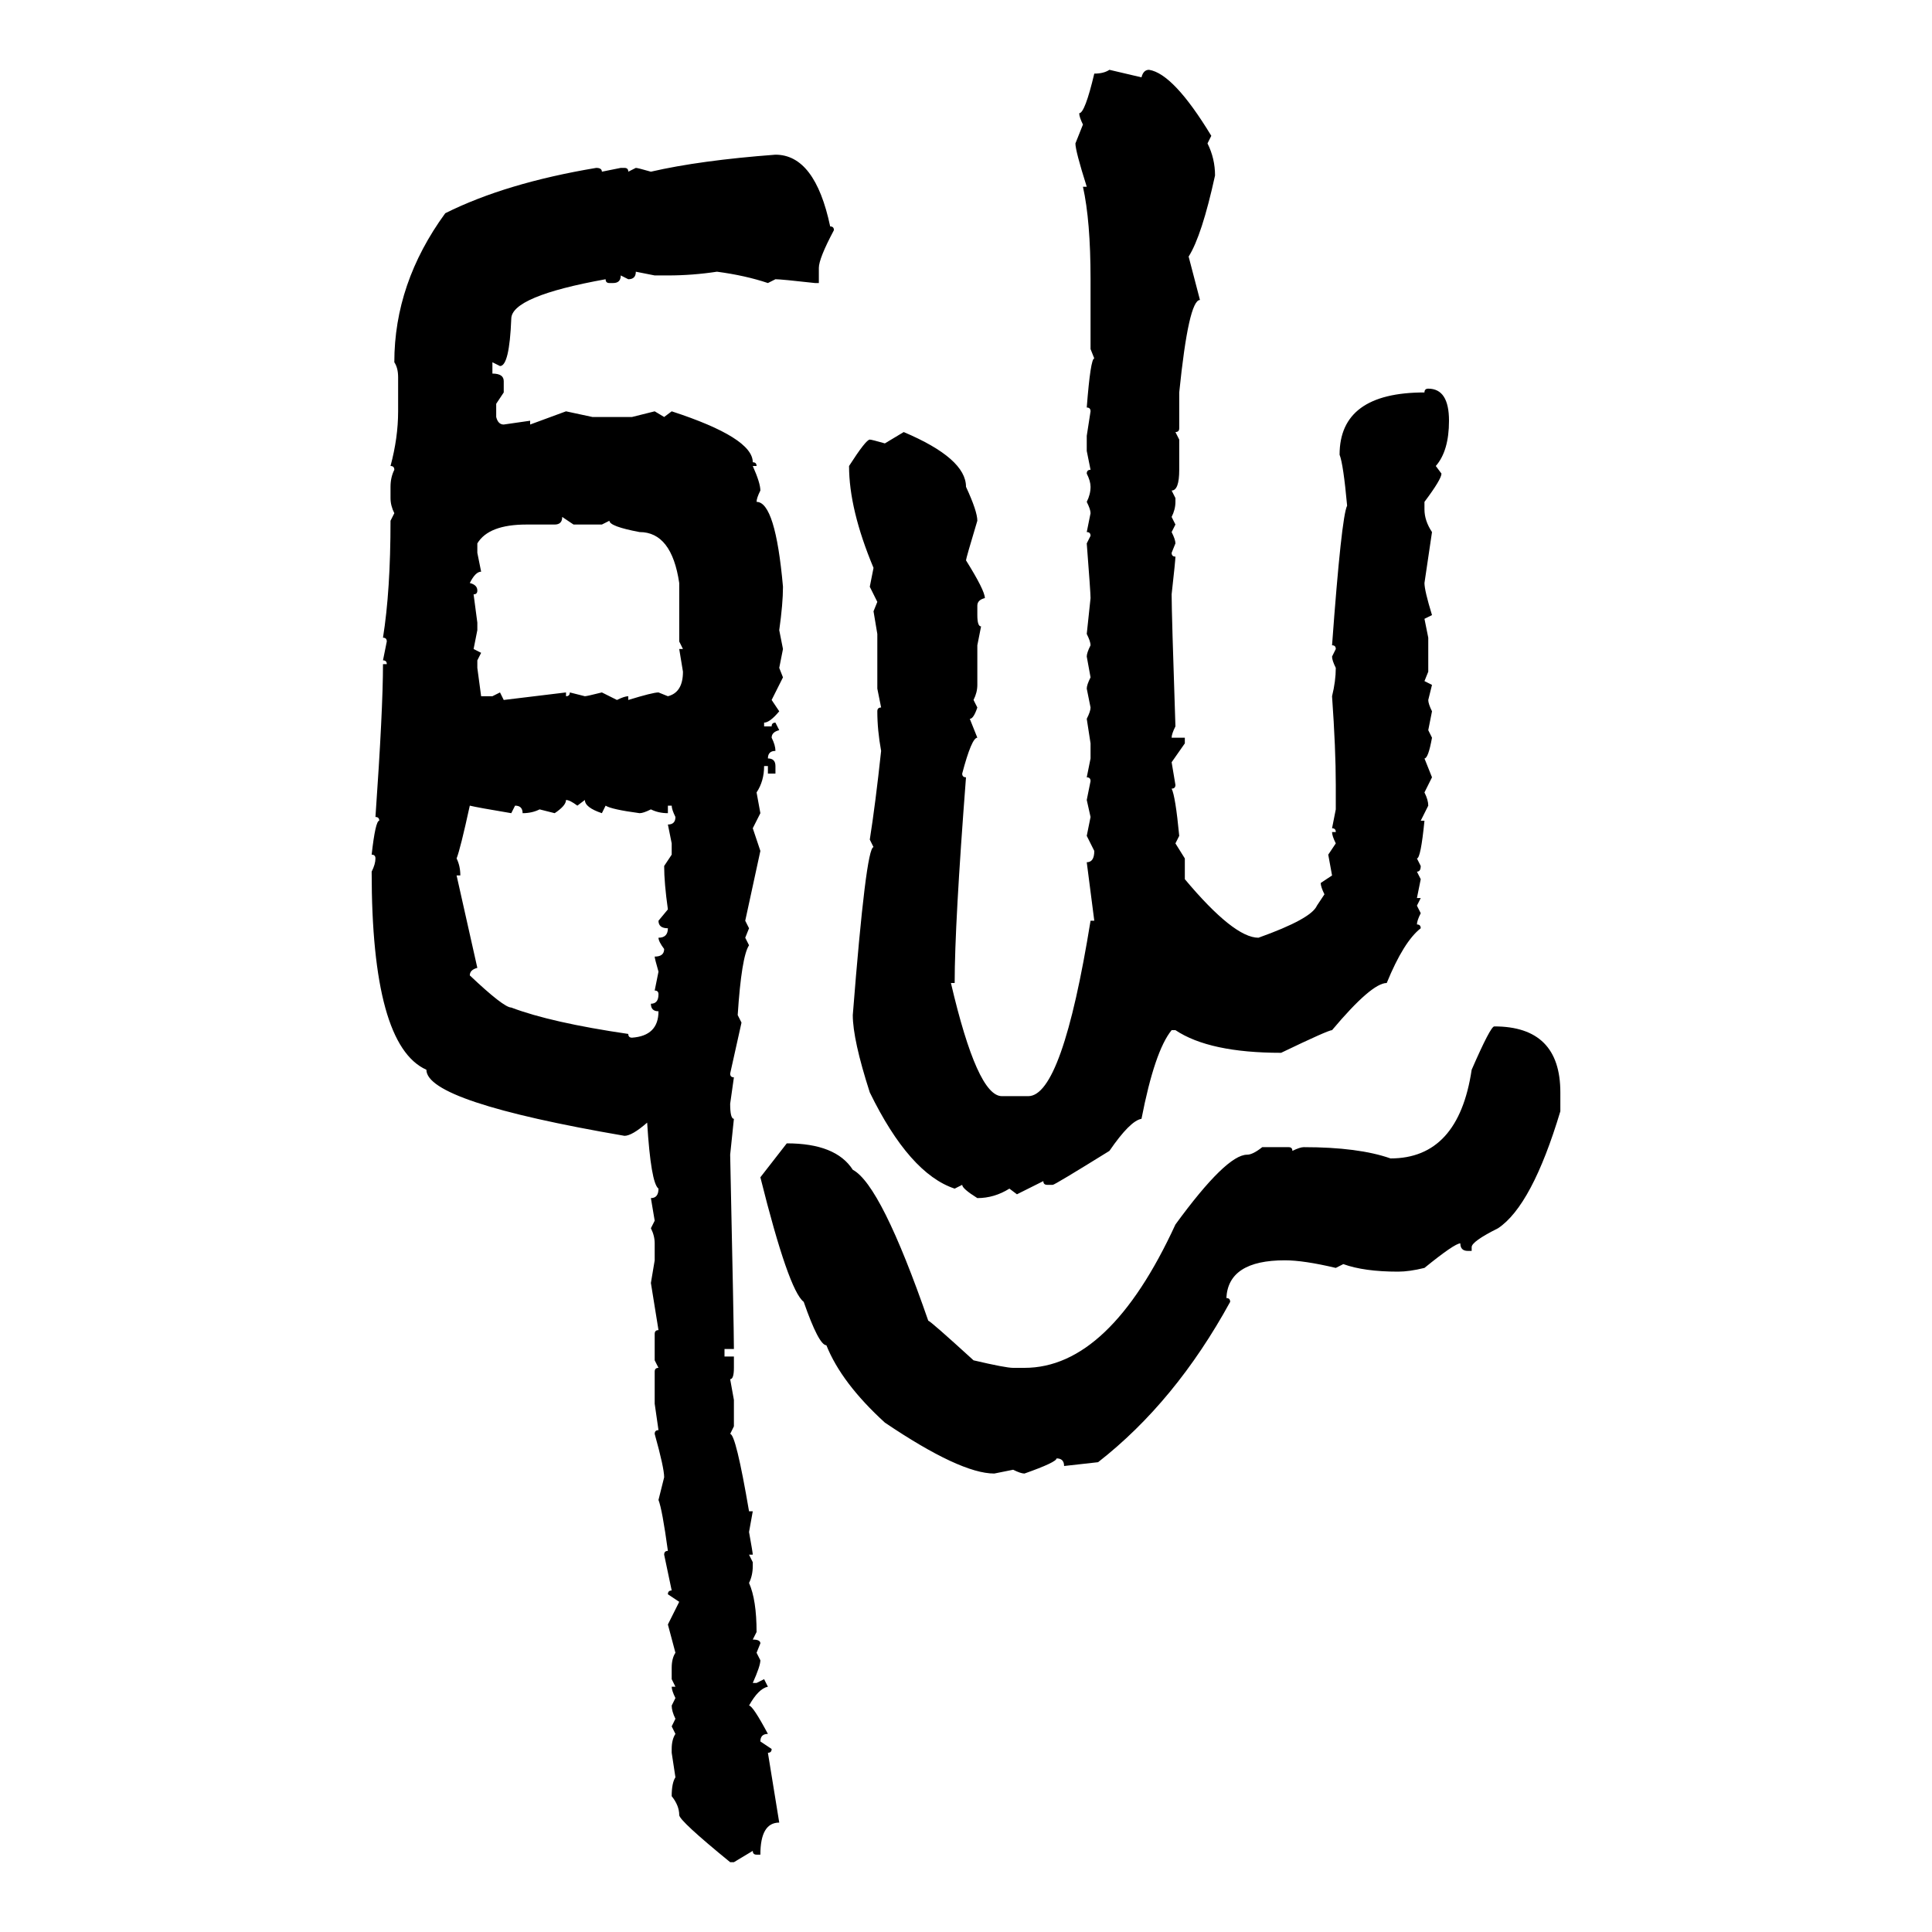 <svg xmlns="http://www.w3.org/2000/svg" xmlns:xlink="http://www.w3.org/1999/xlink" width="300" height="300"><path d="M172.27 10.84L172.27 10.84L177.25 12.01Q177.54 10.84 178.42 10.84L178.42 10.84Q182.23 11.43 188.09 21.09L188.09 21.09L187.50 22.27Q188.67 24.61 188.67 27.25L188.67 27.25Q186.62 36.62 184.57 39.84L184.57 39.84L186.33 46.58Q184.57 46.58 183.11 60.94L183.11 60.94L183.11 66.50Q183.11 67.09 182.52 67.09L182.52 67.09L183.11 68.26L183.11 72.95Q183.11 76.17 181.93 76.17L181.93 76.17L182.52 77.34L182.52 77.93Q182.52 79.10 181.93 80.27L181.93 80.27L182.52 81.45L181.93 82.62Q182.52 83.79 182.52 84.38L182.52 84.38L181.93 85.84Q181.93 86.43 182.52 86.43L182.52 86.43Q182.52 87.01 181.93 92.29L181.93 92.29Q181.93 95.21 182.52 112.79L182.52 112.79Q181.93 113.96 181.93 114.55L181.93 114.55L183.98 114.55L183.98 115.43L181.93 118.36L182.52 121.88Q182.52 122.46 181.93 122.46L181.93 122.46Q182.52 123.63 183.11 129.79L183.11 129.79L182.52 130.96L183.98 133.30L183.98 136.52Q191.60 145.61 195.41 145.61L195.41 145.61Q203.61 142.68 204.49 140.63L204.49 140.63L205.66 138.87Q205.08 137.70 205.08 137.11L205.08 137.11L206.84 135.94L206.25 132.71L207.42 130.96Q206.84 129.79 206.84 129.20L206.84 129.20L207.42 129.20Q207.42 128.61 206.84 128.61L206.84 128.61L207.42 125.68L207.42 121.88Q207.42 116.31 206.84 108.11L206.84 108.11Q207.42 105.76 207.42 103.71L207.42 103.71Q206.84 102.54 206.84 101.95L206.84 101.95L207.42 100.78Q207.42 100.20 206.84 100.20L206.84 100.20Q208.30 80.27 209.18 78.52L209.18 78.52Q208.59 72.07 208.01 70.61L208.01 70.61Q208.01 60.94 221.19 60.94L221.19 60.94Q221.19 60.35 221.78 60.35L221.78 60.35Q225 60.35 225 65.33L225 65.33Q225 70.02 222.95 72.36L222.95 72.36L223.83 73.54Q223.83 74.41 221.19 77.93L221.19 77.93L221.19 79.10Q221.19 80.86 222.36 82.62L222.36 82.62L221.19 90.53Q221.19 91.70 222.36 95.51L222.36 95.51L221.19 96.09L221.78 99.02L221.78 104.30L221.19 105.76L222.36 106.35L221.78 108.69Q221.78 109.28 222.36 110.45L222.36 110.45L221.78 113.38L222.36 114.55Q221.78 117.77 221.19 117.77L221.19 117.77L222.36 120.70L221.19 123.05Q221.78 124.22 221.78 125.10L221.78 125.10L220.61 127.44L221.19 127.44Q220.61 133.30 220.02 133.30L220.02 133.30L220.61 134.47Q220.61 135.35 220.02 135.35L220.02 135.35L220.61 136.52L220.02 139.45L220.61 139.45L220.02 140.63L220.61 141.80Q220.02 142.97 220.02 143.55L220.02 143.55Q220.61 143.55 220.61 144.14L220.61 144.14Q217.97 146.19 215.33 152.64L215.33 152.64Q212.99 152.64 206.84 159.96L206.84 159.96Q206.25 159.96 198.93 163.48L198.93 163.48Q187.79 163.48 182.52 159.96L182.52 159.96L181.93 159.96Q179.30 163.18 177.25 173.73L177.25 173.73Q175.49 174.02 172.27 178.71L172.27 178.71Q163.77 183.98 163.48 183.98L163.48 183.98L162.60 183.98Q162.01 183.98 162.01 183.40L162.01 183.40L157.91 185.45L156.74 184.57Q154.39 186.04 151.76 186.04L151.76 186.04Q149.41 184.57 149.41 183.98L149.41 183.98L148.24 184.57Q141.21 182.23 135.06 169.63L135.06 169.63Q132.42 161.43 132.42 157.62L132.42 157.62Q134.47 131.54 135.64 131.54L135.64 131.54L135.06 130.37Q135.94 124.80 136.82 116.60L136.82 116.60Q136.23 113.38 136.23 110.45L136.23 110.45Q136.23 109.86 136.82 109.86L136.82 109.86L136.23 106.93L136.23 98.44L135.64 94.92L136.23 93.46L135.06 91.11L135.64 88.18Q131.84 79.10 131.84 72.36L131.84 72.36Q134.47 68.26 135.06 68.26L135.06 68.26Q135.35 68.26 137.40 68.85L137.40 68.85L140.33 67.09Q150 71.19 150 75.59L150 75.59Q151.76 79.39 151.76 80.86L151.76 80.86Q150 86.72 150 87.01L150 87.01Q152.93 91.70 152.93 92.87L152.93 92.87Q151.76 93.16 151.76 94.04L151.76 94.04L151.76 95.51Q151.76 97.27 152.34 97.27L152.34 97.27L151.76 100.20L151.76 106.35Q151.76 107.52 151.17 108.69L151.17 108.69L151.76 109.86Q151.17 111.62 150.59 111.62L150.59 111.62L151.76 114.55Q150.88 114.55 149.41 120.12L149.41 120.12Q149.41 120.70 150 120.70L150 120.70Q148.24 143.55 148.24 152.64L148.24 152.64L147.66 152.64Q151.76 170.21 155.57 170.21L155.57 170.21L159.67 170.21Q164.94 170.21 169.34 142.97L169.34 142.97L169.92 142.97L168.75 133.89Q169.92 133.89 169.92 132.13L169.92 132.13L168.75 129.79L169.34 126.86L168.75 124.22L169.34 121.29Q169.34 120.70 168.75 120.70L168.75 120.70L169.34 117.77L169.34 115.43L168.75 111.62Q169.34 110.45 169.34 109.86L169.34 109.86L168.75 106.93Q168.75 106.35 169.34 105.18L169.34 105.18L168.75 101.95Q168.75 101.37 169.34 100.20L169.34 100.20Q169.34 99.61 168.75 98.44L168.75 98.44L169.34 92.87Q169.34 91.99 168.75 84.38L168.75 84.38L169.34 83.20Q169.34 82.62 168.75 82.62L168.75 82.62L169.34 79.69Q169.34 79.10 168.75 77.93L168.75 77.93Q169.34 76.76 169.34 75.59L169.34 75.59Q169.34 74.71 168.75 73.54L168.75 73.54Q168.75 72.95 169.34 72.95L169.34 72.95L168.75 70.02L168.75 67.68L169.34 63.87Q169.34 63.28 168.75 63.28L168.75 63.28Q169.34 55.66 169.92 55.66L169.92 55.66L169.34 54.20L169.34 43.36Q169.34 34.28 168.16 29.00L168.16 29.00L168.75 29.00Q166.99 23.44 166.99 22.27L166.99 22.27L168.16 19.34Q167.58 18.16 167.58 17.58L167.58 17.58Q168.46 17.58 169.92 11.43L169.92 11.43Q171.39 11.43 172.27 10.84ZM120.41 24.02L120.41 24.02Q126.56 24.02 128.91 35.16L128.91 35.16Q129.49 35.16 129.49 35.74L129.49 35.74Q127.15 40.14 127.15 41.60L127.15 41.60L127.15 43.95L126.56 43.95Q121.29 43.36 120.41 43.36L120.41 43.36L119.24 43.95Q115.72 42.77 111.33 42.19L111.33 42.19Q107.52 42.77 103.71 42.77L103.71 42.77L101.66 42.77L98.73 42.19Q98.73 43.36 97.56 43.36L97.56 43.36L96.39 42.77Q96.39 43.95 95.21 43.95L95.21 43.95L94.63 43.95Q94.04 43.95 94.04 43.36L94.04 43.36Q79.39 46.00 79.39 49.51L79.39 49.51Q79.10 56.84 77.64 56.84L77.64 56.84L76.46 56.25L76.46 58.01Q78.22 58.01 78.22 59.18L78.22 59.18L78.22 60.94L77.05 62.70L77.05 64.75Q77.34 65.92 78.22 65.92L78.22 65.92L82.32 65.33L82.32 65.92L87.89 63.87L91.99 64.75L98.14 64.75L101.66 63.87L103.13 64.75L104.30 63.87Q116.89 67.97 116.89 71.78L116.89 71.78Q117.48 71.78 117.48 72.36L117.48 72.36L116.89 72.36Q118.07 75 118.07 76.17L118.07 76.17Q117.48 77.34 117.48 77.93L117.48 77.93Q120.41 77.93 121.58 91.11L121.58 91.11Q121.58 93.75 121.00 97.85L121.00 97.85L121.58 100.78L121.00 103.71L121.58 105.18L119.82 108.69L121.00 110.45Q119.53 112.21 118.65 112.21L118.65 112.21L118.65 112.79L119.82 112.79Q119.82 112.21 120.41 112.21L120.41 112.21L121.00 113.38Q119.82 113.67 119.82 114.55L119.82 114.55Q120.41 115.72 120.41 116.60L120.41 116.60Q119.24 116.60 119.24 117.77L119.24 117.77Q120.41 117.77 120.41 118.95L120.41 118.95L120.41 120.12L119.24 120.12L119.24 118.95L118.65 118.95Q118.65 121.29 117.48 123.05L117.48 123.05L118.07 126.27L116.89 128.61L118.07 132.13L115.72 142.97L116.31 144.14L115.72 145.61L116.31 146.78Q115.14 148.54 114.55 157.62L114.55 157.62L115.14 158.79L113.38 166.70Q113.38 167.29 113.96 167.29L113.96 167.29L113.38 171.39Q113.38 173.73 113.96 173.73L113.96 173.73L113.38 179.30Q113.96 206.25 113.96 209.47L113.96 209.47L112.50 209.47L112.50 210.64L113.96 210.64L113.96 212.40Q113.96 214.16 113.38 214.16L113.38 214.16L113.96 217.38L113.96 221.48L113.38 222.66Q114.26 222.66 116.31 234.67L116.31 234.67L116.89 234.67L116.31 237.89Q116.89 241.11 116.89 241.41L116.89 241.41L116.31 241.41L116.89 242.58L116.89 243.16Q116.89 244.63 116.31 245.80L116.31 245.80Q117.48 248.44 117.48 253.42L117.48 253.42L116.89 254.59Q118.07 254.59 118.07 255.18L118.07 255.18L117.48 256.64L118.07 257.81Q118.07 258.69 116.89 261.33L116.89 261.33L117.48 261.33L118.65 260.74L119.24 261.91Q117.77 262.21 116.31 264.84L116.31 264.84Q116.89 264.84 119.24 269.24L119.24 269.24Q118.07 269.24 118.07 270.41L118.07 270.41L119.82 271.58Q119.82 272.17 119.24 272.17L119.24 272.17L121.00 283.01Q118.07 283.01 118.07 287.99L118.07 287.99L117.48 287.99Q116.89 287.99 116.89 287.40L116.89 287.40L113.96 289.16L113.38 289.16Q105.47 282.71 105.47 281.84L105.47 281.84Q105.47 280.37 104.30 278.91L104.30 278.91Q104.30 276.86 104.88 275.98L104.88 275.98L104.30 272.17L104.30 271.58Q104.30 270.12 104.88 269.24L104.88 269.24L104.30 268.07L104.88 266.89Q104.30 265.72 104.30 264.84L104.30 264.84L104.88 263.67Q104.30 262.50 104.30 261.91L104.30 261.91L104.88 261.91L104.30 260.74L104.30 258.98Q104.30 257.52 104.88 256.64L104.88 256.64L103.71 252.25L105.47 248.73L103.71 247.56Q103.71 246.97 104.30 246.97L104.30 246.97L103.13 241.41Q103.13 240.82 103.71 240.82L103.71 240.82Q102.83 234.38 102.25 232.91L102.25 232.91L103.13 229.39Q103.13 227.93 101.66 222.66L101.66 222.66Q101.66 222.07 102.25 222.07L102.25 222.07L101.66 217.97L101.66 212.99Q101.66 212.40 102.25 212.40L102.25 212.40L101.66 211.23L101.66 207.13Q101.66 206.54 102.25 206.54L102.25 206.54L101.07 199.22L101.66 195.70L101.66 193.07Q101.66 191.89 101.07 190.72L101.07 190.72L101.66 189.55L101.07 186.04Q102.25 186.04 102.25 184.57L102.25 184.57Q101.07 183.69 100.49 174.32L100.49 174.32Q98.14 176.37 96.97 176.37L96.97 176.37Q66.21 171.09 66.21 166.11L66.21 166.11Q57.71 162.30 57.71 135.35L57.71 135.35Q58.30 134.18 58.30 133.30L58.30 133.30Q58.30 132.71 57.71 132.71L57.71 132.71Q58.30 127.44 58.89 127.44L58.89 127.44Q58.89 126.86 58.30 126.86L58.30 126.86Q59.47 110.16 59.47 103.13L59.47 103.13L60.06 103.13Q60.06 102.54 59.47 102.54L59.47 102.54L60.06 99.61Q60.06 99.02 59.47 99.02L59.47 99.02Q60.64 91.70 60.64 80.86L60.64 80.86L61.23 79.69Q60.64 78.52 60.64 77.34L60.64 77.34L60.64 75.59Q60.64 74.12 61.23 72.95L61.23 72.95Q61.23 72.36 60.64 72.36L60.64 72.36Q61.82 67.97 61.82 63.87L61.82 63.87L61.82 58.59Q61.82 57.13 61.23 56.25L61.23 56.25Q61.23 43.95 69.14 33.11L69.14 33.11Q78.52 28.42 92.58 26.07L92.58 26.07Q93.46 26.07 93.46 26.66L93.46 26.66L96.39 26.07L96.97 26.07Q97.56 26.07 97.56 26.66L97.56 26.66L98.73 26.07Q99.02 26.07 101.07 26.66L101.07 26.66Q108.69 24.90 120.41 24.02ZM89.06 81.45L87.30 80.27Q87.30 81.45 86.13 81.45L86.13 81.45L81.74 81.45Q75.88 81.45 74.12 84.38L74.12 84.38L74.12 85.84L74.71 88.77Q73.83 88.77 72.95 90.53L72.95 90.53Q74.12 90.82 74.12 91.70L74.12 91.70Q74.12 92.29 73.54 92.29L73.54 92.29L74.12 96.68L74.12 97.85L73.54 100.78L74.71 101.37L74.12 102.54L74.12 103.71L74.71 108.11L76.46 108.11L77.64 107.52L78.22 108.69L87.89 107.52L87.89 108.11Q88.48 108.11 88.48 107.52L88.48 107.52L90.82 108.11Q91.11 108.11 93.46 107.52L93.46 107.52L95.80 108.69Q96.97 108.11 97.56 108.11L97.56 108.11L97.56 108.69Q101.37 107.52 102.25 107.52L102.25 107.52L103.71 108.11Q106.05 107.52 106.05 104.30L106.05 104.30L105.47 100.78L106.05 100.78L105.47 99.61L105.47 90.53Q104.30 82.62 99.32 82.62L99.32 82.62Q94.63 81.74 94.63 80.86L94.63 80.86L93.46 81.45L89.06 81.45ZM87.89 124.22L87.89 124.22Q87.89 125.10 86.13 126.27L86.13 126.27L83.79 125.68Q82.62 126.27 81.15 126.27L81.15 126.27Q81.15 125.10 79.98 125.10L79.98 125.10L79.39 126.27Q74.12 125.39 72.95 125.10L72.95 125.10Q71.48 131.84 70.90 133.30L70.90 133.30Q71.48 134.47 71.48 135.94L71.48 135.94L70.90 135.94L74.12 150.29Q72.95 150.59 72.95 151.46L72.95 151.46Q78.22 156.45 79.39 156.45L79.39 156.45Q85.55 158.79 97.56 160.55L97.56 160.55Q97.56 161.13 98.14 161.13L98.14 161.13Q102.25 160.84 102.25 157.03L102.25 157.03Q101.07 157.03 101.07 155.86L101.07 155.86Q102.25 155.86 102.25 154.39L102.25 154.39Q102.25 153.81 101.66 153.81L101.66 153.81L102.25 150.88Q101.66 148.83 101.66 148.54L101.66 148.54Q103.13 148.54 103.13 147.36L103.13 147.36Q102.25 146.19 102.25 145.61L102.25 145.61Q103.71 145.61 103.71 144.14L103.71 144.14Q102.25 144.14 102.25 142.97L102.25 142.97L103.71 141.21Q103.13 137.11 103.13 134.47L103.13 134.47L104.30 132.71L104.30 130.96L103.71 128.03Q104.88 128.03 104.88 126.86L104.88 126.86Q104.30 125.68 104.30 125.10L104.30 125.10L103.71 125.10L103.71 126.27Q102.25 126.27 101.07 125.68L101.07 125.68Q99.90 126.27 99.32 126.27L99.32 126.27Q94.92 125.68 94.04 125.10L94.04 125.10L93.46 126.27Q90.82 125.39 90.82 124.22L90.82 124.22L89.65 125.10Q88.48 124.22 87.89 124.22ZM232.03 159.38L232.03 159.38Q242.29 159.38 242.29 169.63L242.29 169.63L242.29 172.56Q237.89 187.21 232.62 190.72L232.62 190.72Q228.52 192.77 228.52 193.65L228.52 193.65L228.52 194.24L227.93 194.24Q226.76 194.24 226.76 193.07L226.76 193.07Q225.88 193.07 221.19 196.88L221.19 196.88Q218.85 197.46 217.09 197.46L217.09 197.46Q211.82 197.46 208.59 196.29L208.59 196.29L207.42 196.88Q202.44 195.70 199.51 195.70L199.51 195.70Q190.72 195.70 190.43 201.56L190.43 201.56Q191.02 201.56 191.02 202.15L191.02 202.15Q182.52 217.68 170.51 227.05L170.51 227.05L165.23 227.64Q165.23 226.46 164.06 226.46L164.06 226.46Q164.06 227.05 159.08 228.81L159.08 228.81Q158.50 228.81 157.32 228.22L157.32 228.22L154.39 228.81Q149.12 228.81 137.40 220.90L137.40 220.90Q130.66 214.75 128.32 208.89L128.32 208.89Q127.15 208.89 124.80 202.15L124.80 202.15Q122.46 200.39 118.07 182.81L118.07 182.81L122.17 177.54Q129.79 177.54 132.42 181.64L132.42 181.64Q136.82 183.98 144.14 205.08L144.14 205.08Q144.43 205.08 151.17 211.23L151.17 211.23Q156.15 212.40 157.32 212.40L157.32 212.40L159.08 212.40Q172.27 212.40 182.52 190.14L182.52 190.14Q190.43 179.30 193.65 179.30L193.65 179.30Q194.53 179.30 196.00 178.13L196.00 178.13L200.10 178.13Q200.68 178.13 200.68 178.71L200.68 178.71Q201.86 178.13 202.44 178.13L202.44 178.13Q210.94 178.13 215.92 179.88L215.92 179.88Q226.46 179.88 228.52 166.11L228.52 166.11Q231.45 159.38 232.03 159.38Z"/></svg>